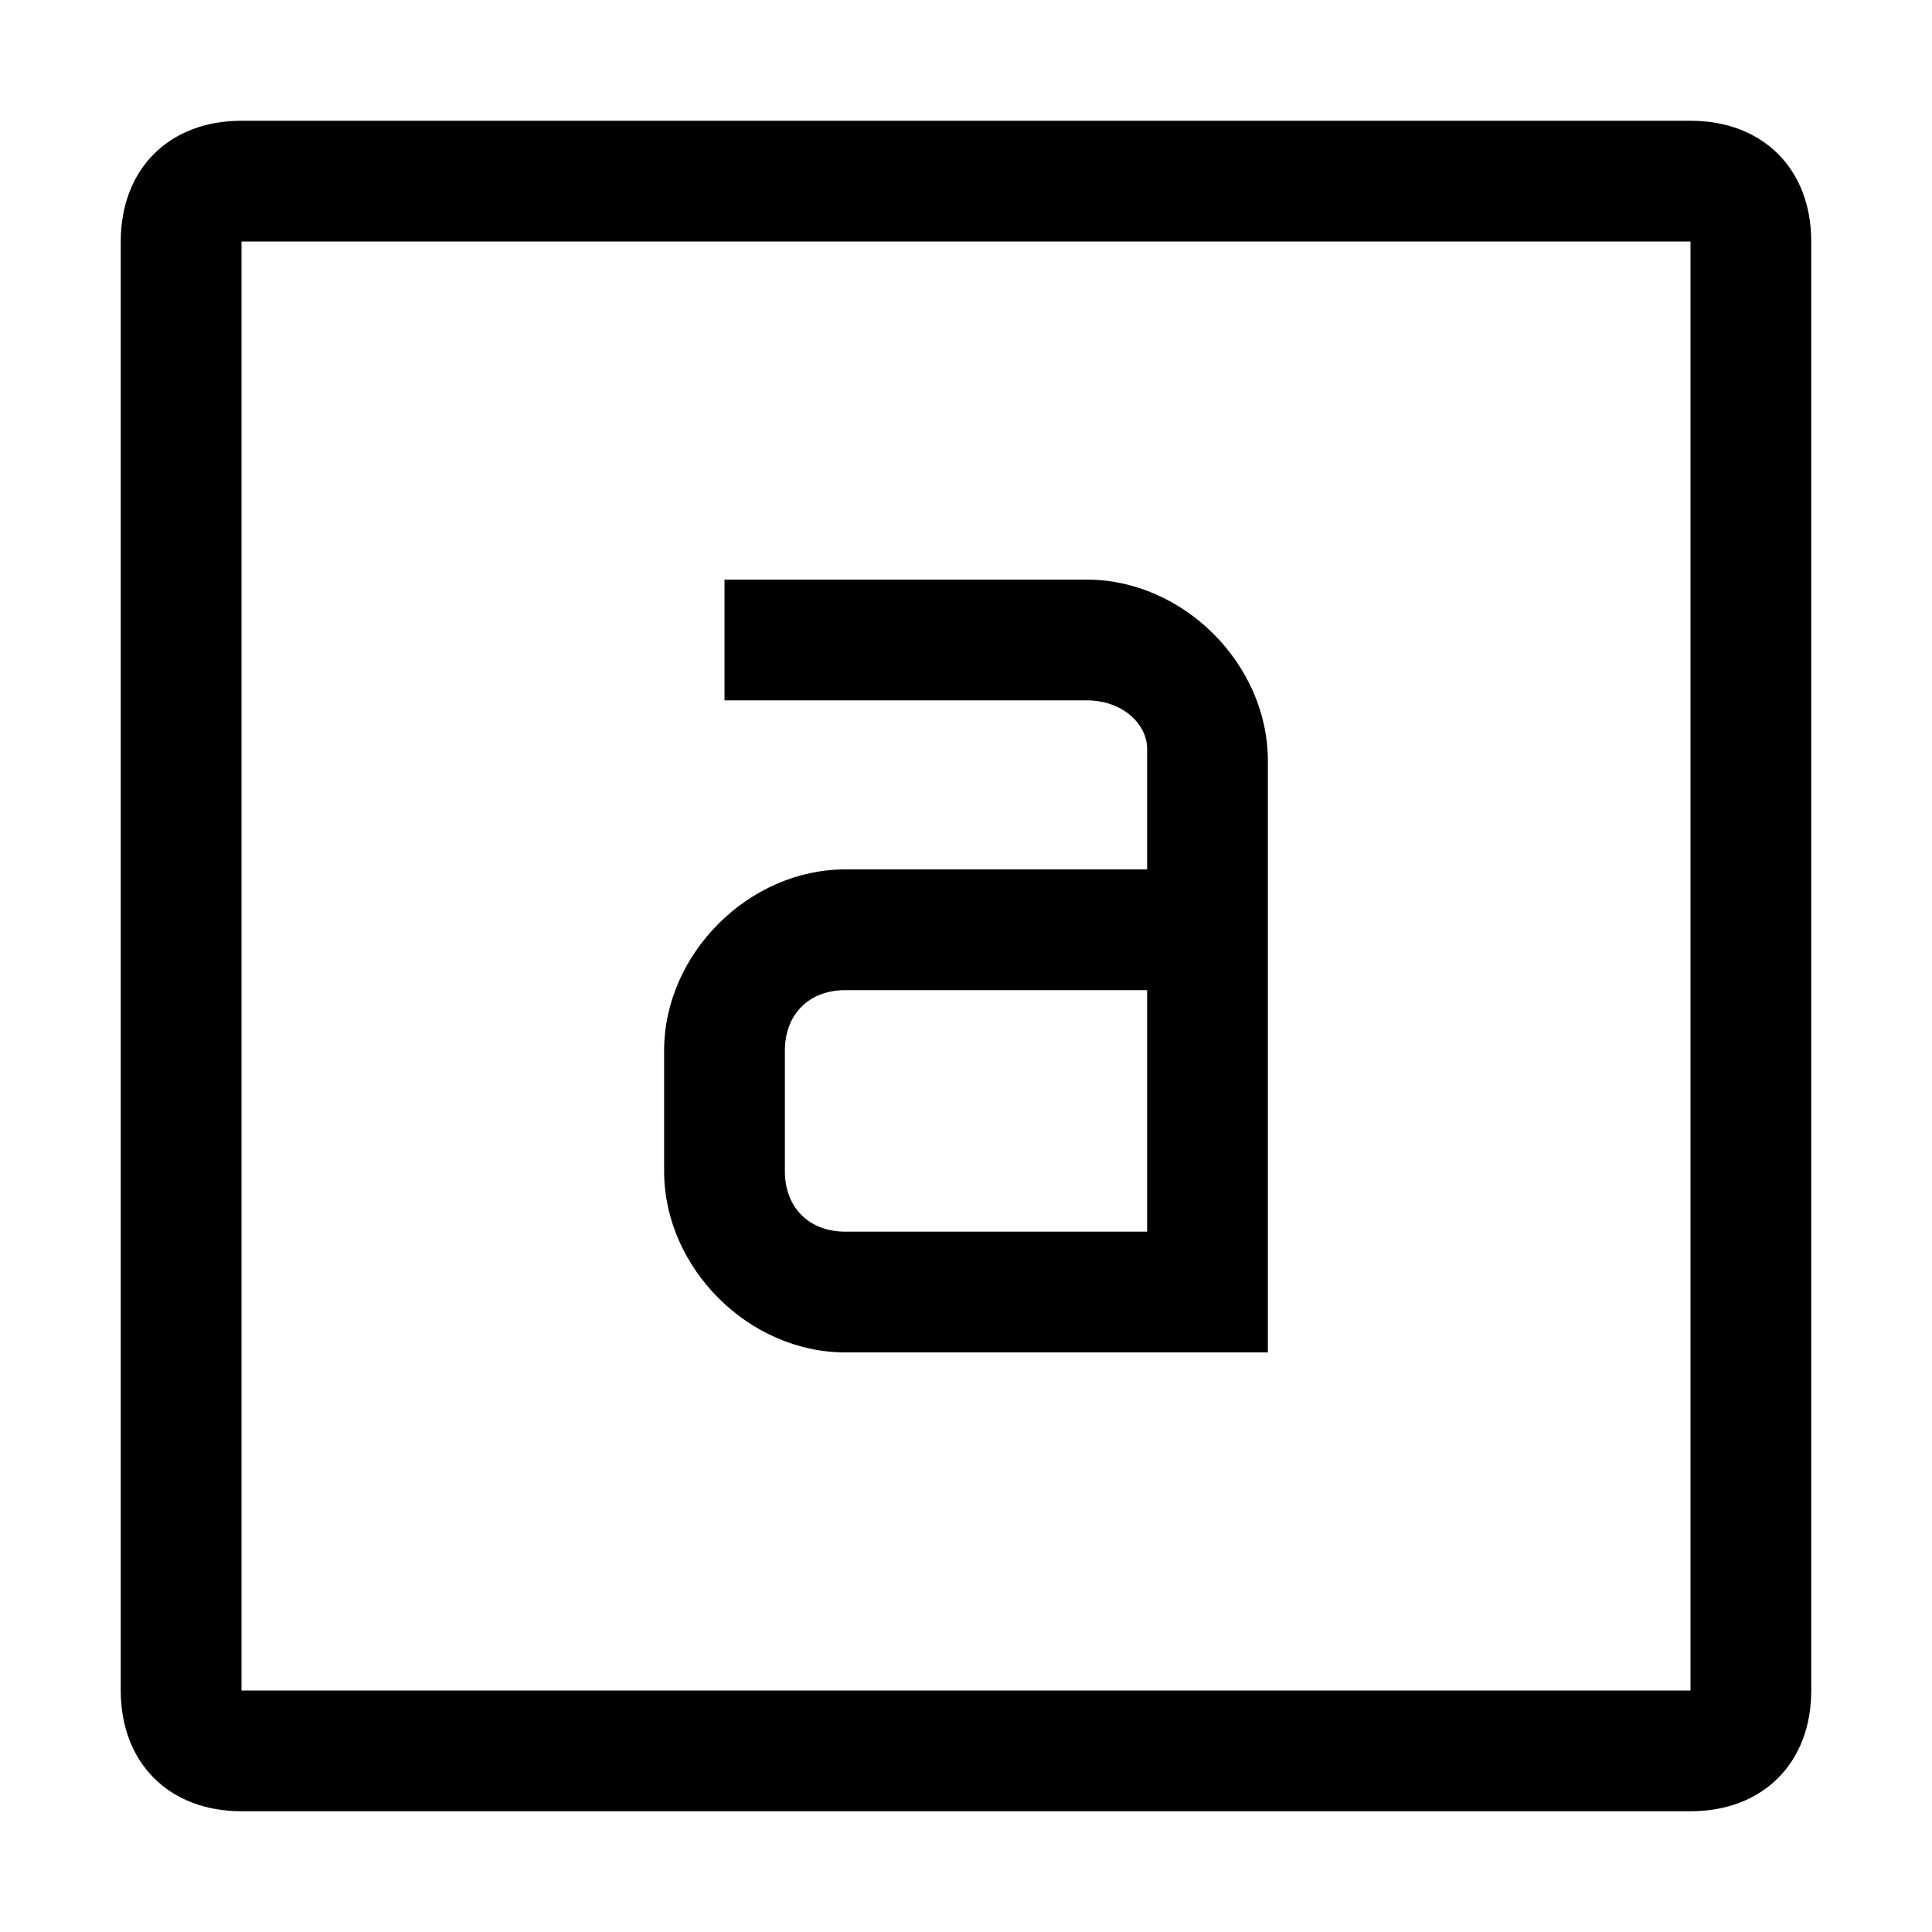 <svg xmlns="http://www.w3.org/2000/svg" style="enable-background:new 0 0 16 16" viewBox="0 0 16 16"><path d="M14,2v12H2V2H14 M14,1H2C1.4,1,1,1.4,1,2v12c0,0.6,0.4,1,1,1h12c0.6,0,1-0.4,1-1V2C15,1.4,14.6,1,14,1z M10.5,11.2H7	c-0.8,0-1.5-0.7-1.5-1.5v-1c0-0.8,0.7-1.5,1.5-1.5h2.5v-1C9.5,6,9.3,5.8,9,5.8H6v-1h3c0.8,0,1.5,0.7,1.5,1.5V11.2z M7,8.2	c-0.3,0-0.5,0.2-0.5,0.5v1c0,0.3,0.2,0.5,0.5,0.5h2.5v-2H7z"/></svg>